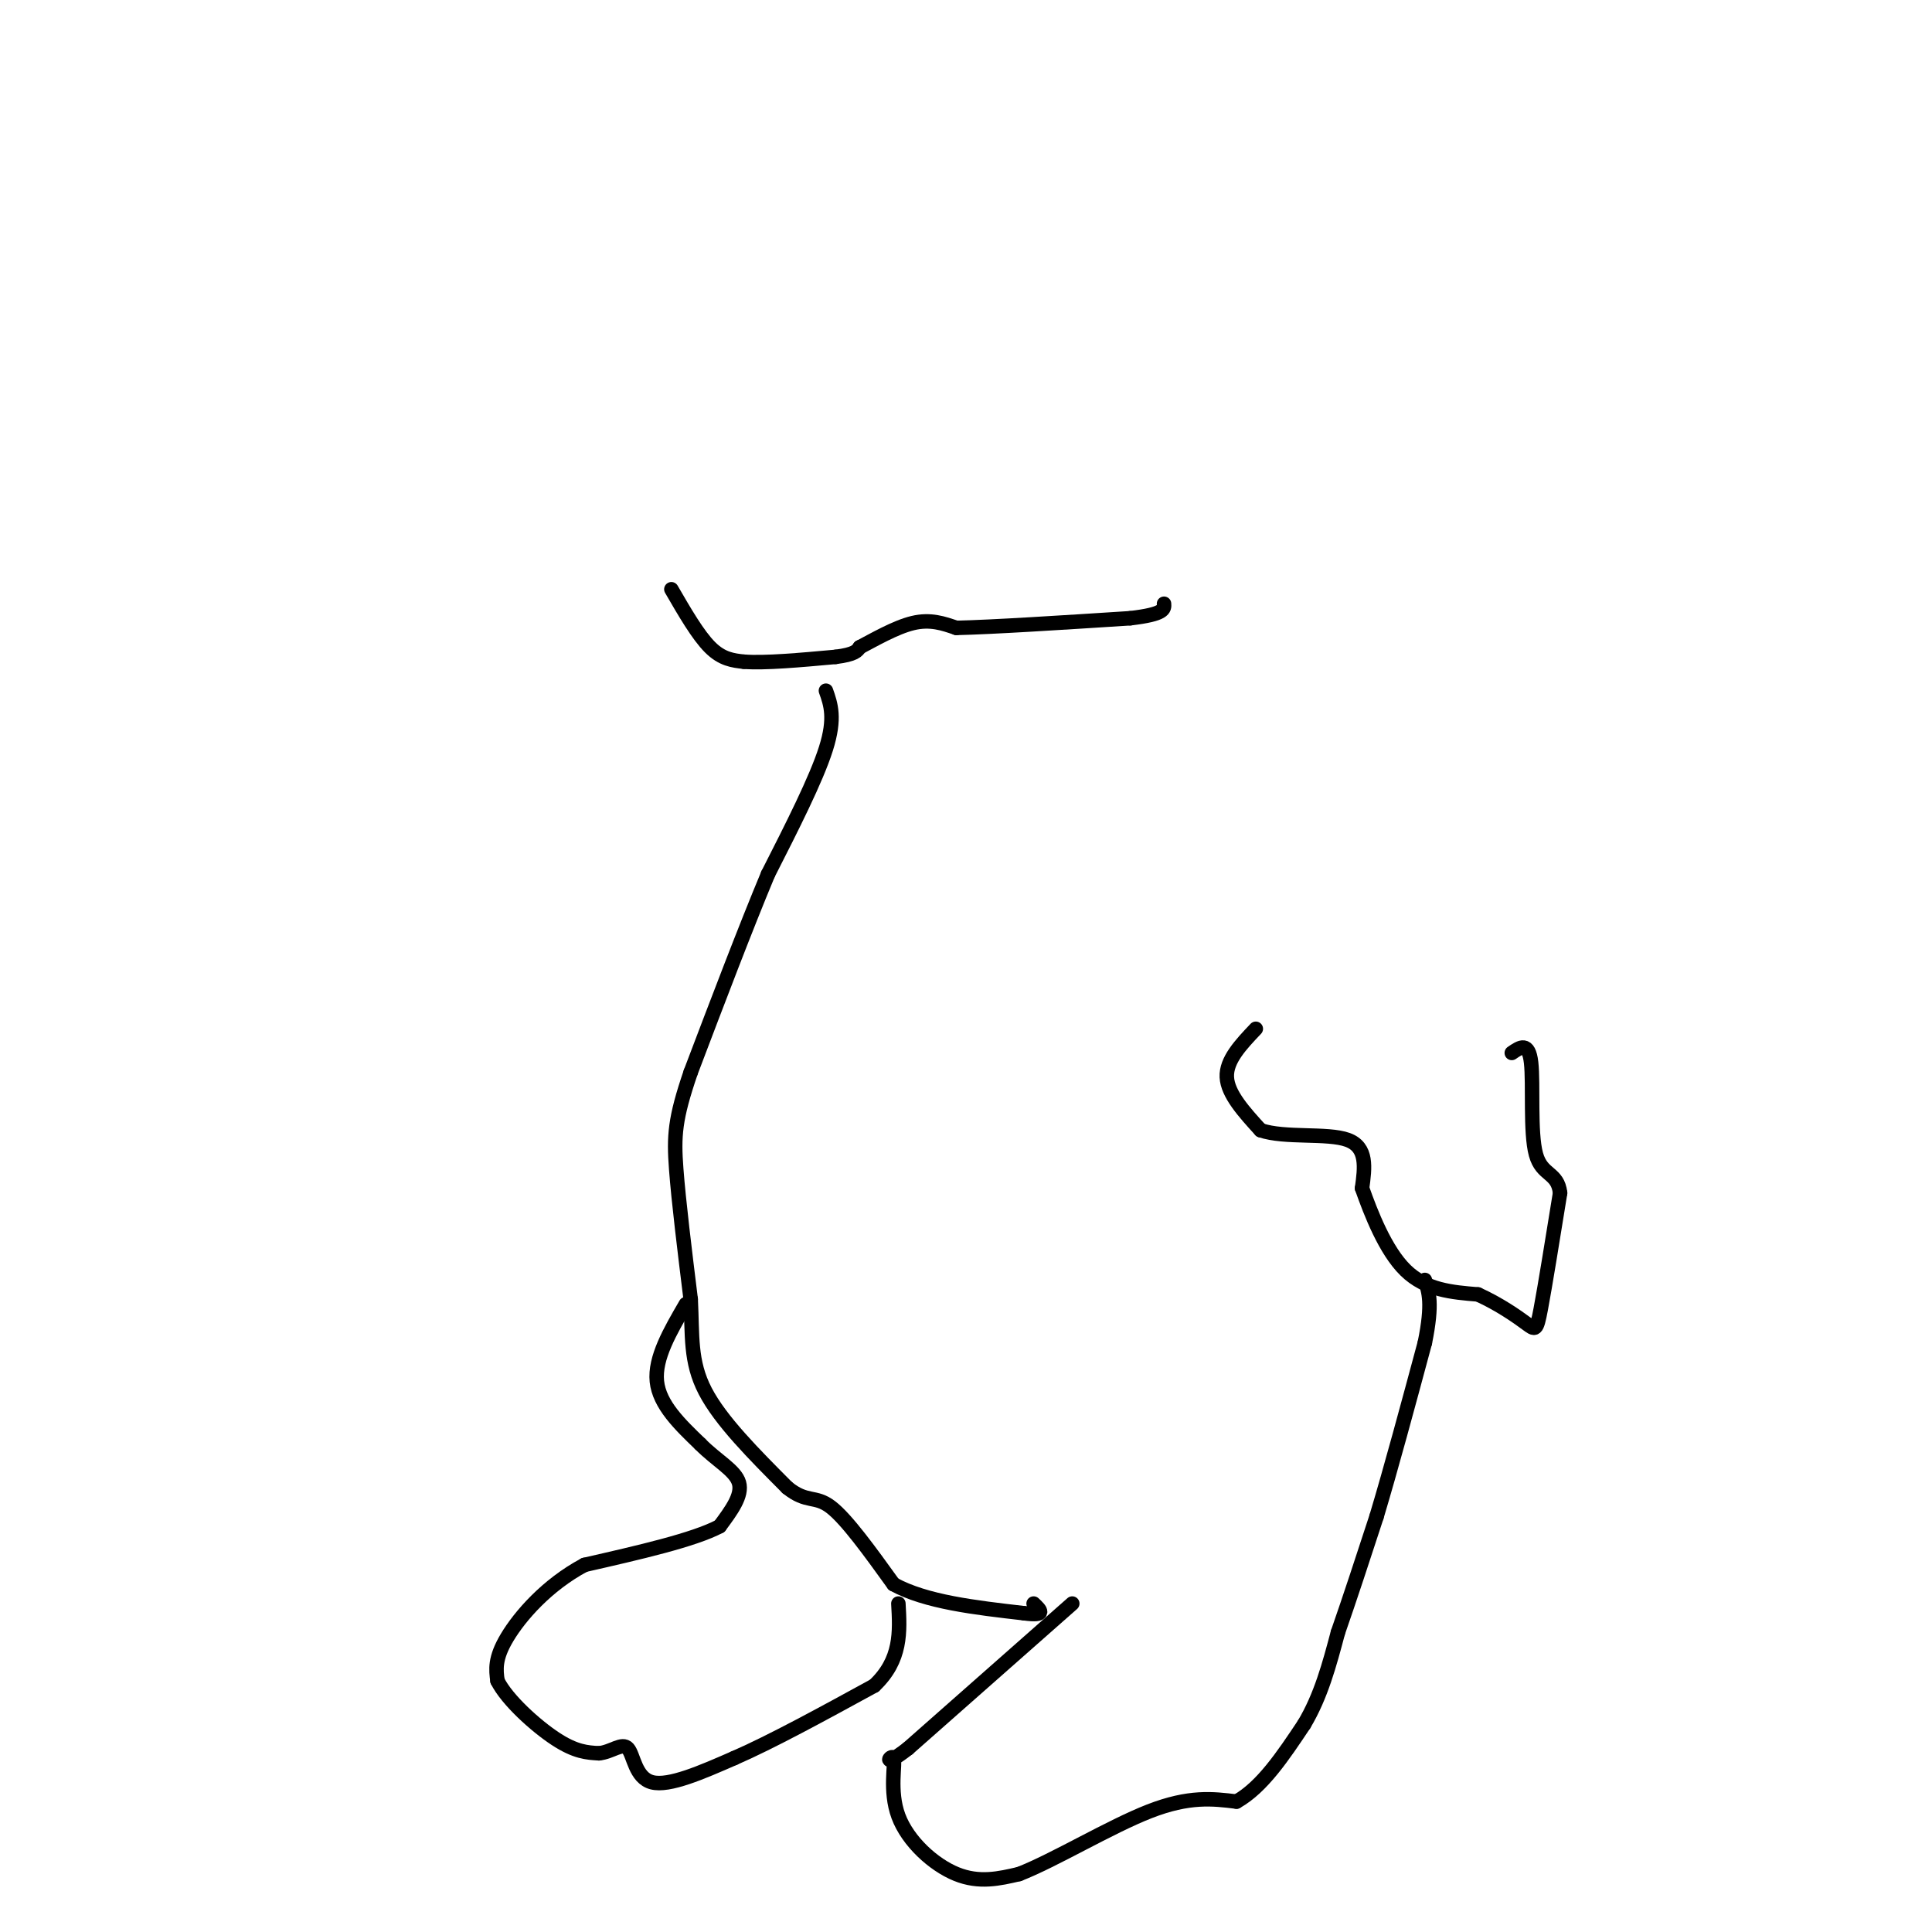 <svg viewBox='0 0 400 400' version='1.1' xmlns='http://www.w3.org/2000/svg' xmlns:xlink='http://www.w3.org/1999/xlink'><g fill='none' stroke='#000000' stroke-width='3' stroke-linecap='round' stroke-linejoin='round'><path d='M139,122c2.750,4.750 5.500,9.500 8,12c2.500,2.500 4.750,2.750 7,3'/><path d='M154,137c4.333,0.333 11.667,-0.333 19,-1'/><path d='M173,136c4.000,-0.500 4.500,-1.250 5,-2'/><path d='M178,134c2.822,-1.467 7.378,-4.133 11,-5c3.622,-0.867 6.311,0.067 9,1'/><path d='M198,130c7.500,-0.167 21.750,-1.083 36,-2'/><path d='M234,128c7.167,-0.833 7.083,-1.917 7,-3'/><path d='M171,143c1.000,2.833 2.000,5.667 0,12c-2.000,6.333 -7.000,16.167 -12,26'/><path d='M159,181c-4.667,11.167 -10.333,26.083 -16,41'/><path d='M143,222c-3.289,9.622 -3.511,13.178 -3,20c0.511,6.822 1.756,16.911 3,27'/><path d='M143,269c0.378,7.533 -0.178,12.867 3,19c3.178,6.133 10.089,13.067 17,20'/><path d='M163,308c4.067,3.289 5.733,1.511 9,4c3.267,2.489 8.133,9.244 13,16'/><path d='M185,328c6.667,3.667 16.833,4.833 27,6'/><path d='M212,334c4.833,0.667 3.417,-0.667 2,-2'/><path d='M142,270c-3.250,5.583 -6.500,11.167 -6,16c0.500,4.833 4.750,8.917 9,13'/><path d='M145,299c3.356,3.400 7.244,5.400 8,8c0.756,2.600 -1.622,5.800 -4,9'/><path d='M149,316c-5.333,2.833 -16.667,5.417 -28,8'/><path d='M121,324c-7.822,4.178 -13.378,10.622 -16,15c-2.622,4.378 -2.311,6.689 -2,9'/><path d='M103,348c1.956,3.933 7.844,9.267 12,12c4.156,2.733 6.578,2.867 9,3'/><path d='M124,363c2.655,-0.238 4.792,-2.333 6,-1c1.208,1.333 1.488,6.095 5,7c3.512,0.905 10.256,-2.048 17,-5'/><path d='M152,364c7.667,-3.333 18.333,-9.167 29,-15'/><path d='M181,349c5.667,-5.333 5.333,-11.167 5,-17'/><path d='M222,332c0.000,0.000 -34.000,30.000 -34,30'/><path d='M188,362c-5.850,4.558 -3.475,0.954 -3,2c0.475,1.046 -0.949,6.743 1,12c1.949,5.257 7.271,10.073 12,12c4.729,1.927 8.864,0.963 13,0'/><path d='M211,388c7.222,-2.800 18.778,-9.800 27,-13c8.222,-3.200 13.111,-2.600 18,-2'/><path d='M256,373c5.333,-3.000 9.667,-9.500 14,-16'/><path d='M270,357c3.500,-5.833 5.250,-12.417 7,-19'/><path d='M277,338c2.500,-7.167 5.250,-15.583 8,-24'/><path d='M285,314c3.000,-10.000 6.500,-23.000 10,-36'/><path d='M295,278c1.667,-8.167 0.833,-10.583 0,-13'/><path d='M260,213c-3.083,3.250 -6.167,6.500 -6,10c0.167,3.500 3.583,7.250 7,11'/><path d='M261,234c4.956,1.711 13.844,0.489 18,2c4.156,1.511 3.578,5.756 3,10'/><path d='M282,246c1.800,5.111 4.800,12.889 9,17c4.200,4.111 9.600,4.556 15,5'/><path d='M306,268c4.452,2.024 8.083,4.583 10,6c1.917,1.417 2.119,1.690 3,-3c0.881,-4.690 2.440,-14.345 4,-24'/><path d='M323,247c-0.500,-4.417 -3.750,-3.458 -5,-8c-1.250,-4.542 -0.500,-14.583 -1,-19c-0.500,-4.417 -2.250,-3.208 -4,-2'/></g>
</svg>